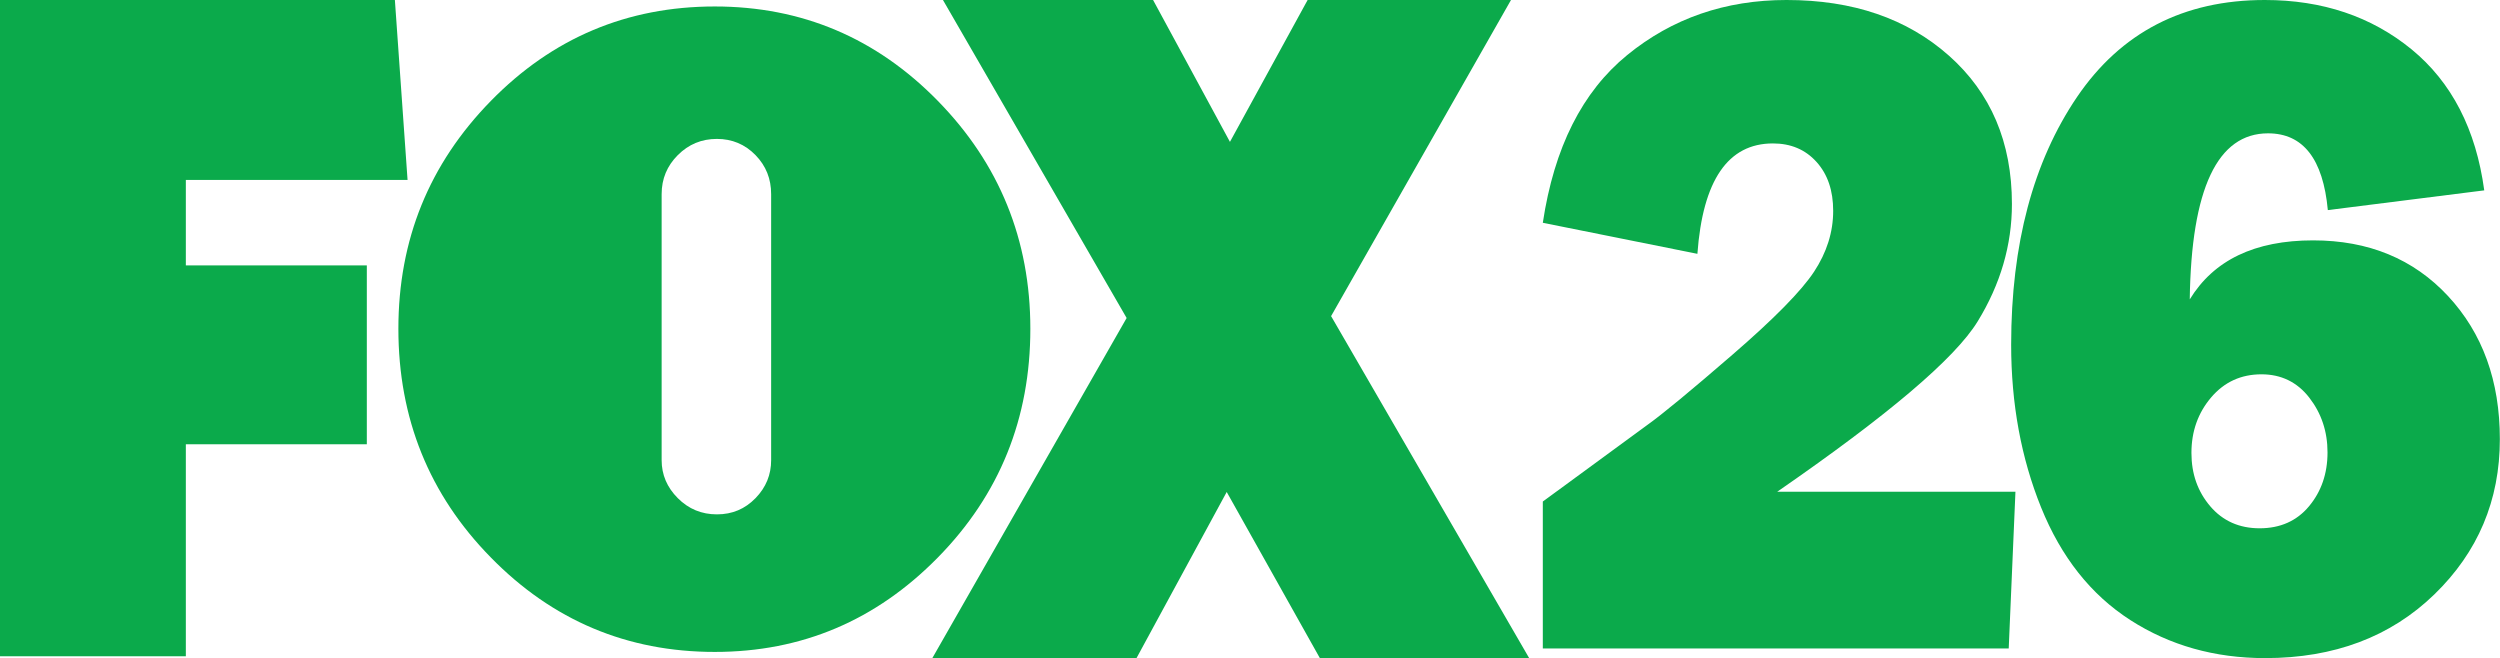 <?xml version="1.0" encoding="utf-8"?>
<!-- Generator: Adobe Illustrator 25.2.0, SVG Export Plug-In . SVG Version: 6.00 Build 0)  -->
<svg version="1.1" id="Layer_1" xmlns="http://www.w3.org/2000/svg" xmlns:xlink="http://www.w3.org/1999/xlink" x="0px" y="0px"
	 viewBox="0 0 1635 430.6" style="enable-background:new 0 0 1635 430.6;" xml:space="preserve">
<style type="text/css">
	.st0{fill:#0BAA4B;}
</style>
<g id="g3" transform="matrix(1.764,0,0,1.764,0,9.4018555e-5)">
	<g id="g5">
		<path id="path7" class="st0" d="M68.9,66.7v31.7H136v66.3H68.9v78.6l-68.9,0V0h146.4l4.7,66.7H68.9z"/>
		<path id="path9" class="st0" d="M347.7,37.4c22.8,23.3,34.3,51.5,34.3,84.5c0,33.2-11.4,61.5-34.3,84.8
			c-22.9,23.3-50.4,35-82.7,35c-32.5,0-60.2-11.7-83-35c-22.9-23.3-34.3-51.6-34.3-84.8c0-33,11.4-61.1,34.3-84.5
			c22.8-23.3,50.5-35,83-35C297.3,2.4,324.9,14.1,347.7,37.4L347.7,37.4z M245.3,170.6c0,5.4,2,10.1,6,14.1c4,4,8.8,6,14.5,6
			c5.7,0,10.4-2,14.3-6c3.9-4,5.8-8.7,5.8-14.1V72c0-5.7-1.9-10.5-5.8-14.5c-3.9-4-8.7-6-14.3-6c-5.7,0-10.5,2-14.5,6
			c-4,4-6,8.8-6,14.5L245.3,170.6L245.3,170.6z"/>
		<path id="path11" class="st0" d="M489.4,244.1l-34.6-61.7l-33.5,61.7h-75.7l72.1-126.2L349.6,0h77.9l28.5,52.6L484.8,0h75.4
			l-66.7,117.2L567,244.1L489.4,244.1L489.4,244.1z"/>
	</g>
</g>
<g>
	<path class="st0" d="M1318.1,321.6l-4.4,102.5H1009v-96.1l68.1-49.9c10-7.1,28.6-22.5,55.9-46.1c27.3-23.6,45.1-41.7,53.4-54.3
		c8.3-12.6,12.5-25.9,12.5-39.8c0-13.3-3.6-23.9-10.9-32c-7.3-8.1-16.8-12.1-28.5-12.1c-29.4,0-45.9,24.1-49.4,72.2L1009,145.7
		c7.4-49.2,25.8-85.7,55.2-109.7c29.4-24,64.1-36,104.2-36c43.4,0,78.8,12.1,106.2,36.4c27.4,24.3,41.2,56.6,41.2,97
		c0,26.9-7.5,52.5-22.4,76.8c-14.9,24.3-58.7,61.4-131.1,111.4H1318.1z"/>
	<path class="st0" d="M1624.7,124.5l-102.3,12.9c-3.1-33.5-16.2-50.2-39.1-50.2c-33.1,0-50.2,36.2-51.2,108.6
		c15.7-25.7,42.5-38.6,80.7-38.6c36.2,0,65.6,12.1,88.2,36.4c22.6,24.3,33.9,55.5,33.9,93.6c0,40-14.3,73.9-42.9,101.6
		c-28.6,27.7-65.5,41.6-110.6,41.6c-33,0-62.4-8.3-88.2-24.9c-25.8-16.6-45.2-41.2-58.3-73.6c-13.1-32.4-19.6-67.9-19.6-106.5
		c0-65.7,14.4-119.7,43.1-162C1387.1,21.2,1428,0,1481.2,0c37.7,0,69.7,10.8,96,32.3C1603.4,53.8,1619.3,84.6,1624.7,124.5z
		 M1477.8,345.5c13.5,0,24.3-4.8,32.3-14.4c8-9.6,12.1-21.3,12.1-35.2c0-13.7-4-25.6-11.9-35.8c-7.9-10.2-18.4-15.3-31.3-15.3
		c-13.3,0-24.3,5-32.9,15.1c-8.6,10.1-12.9,22.2-12.9,36.3c0,13.7,4.1,25.3,12.3,34.9C1453.7,340.7,1464.5,345.5,1477.8,345.5z"/>
</g>
</svg>

